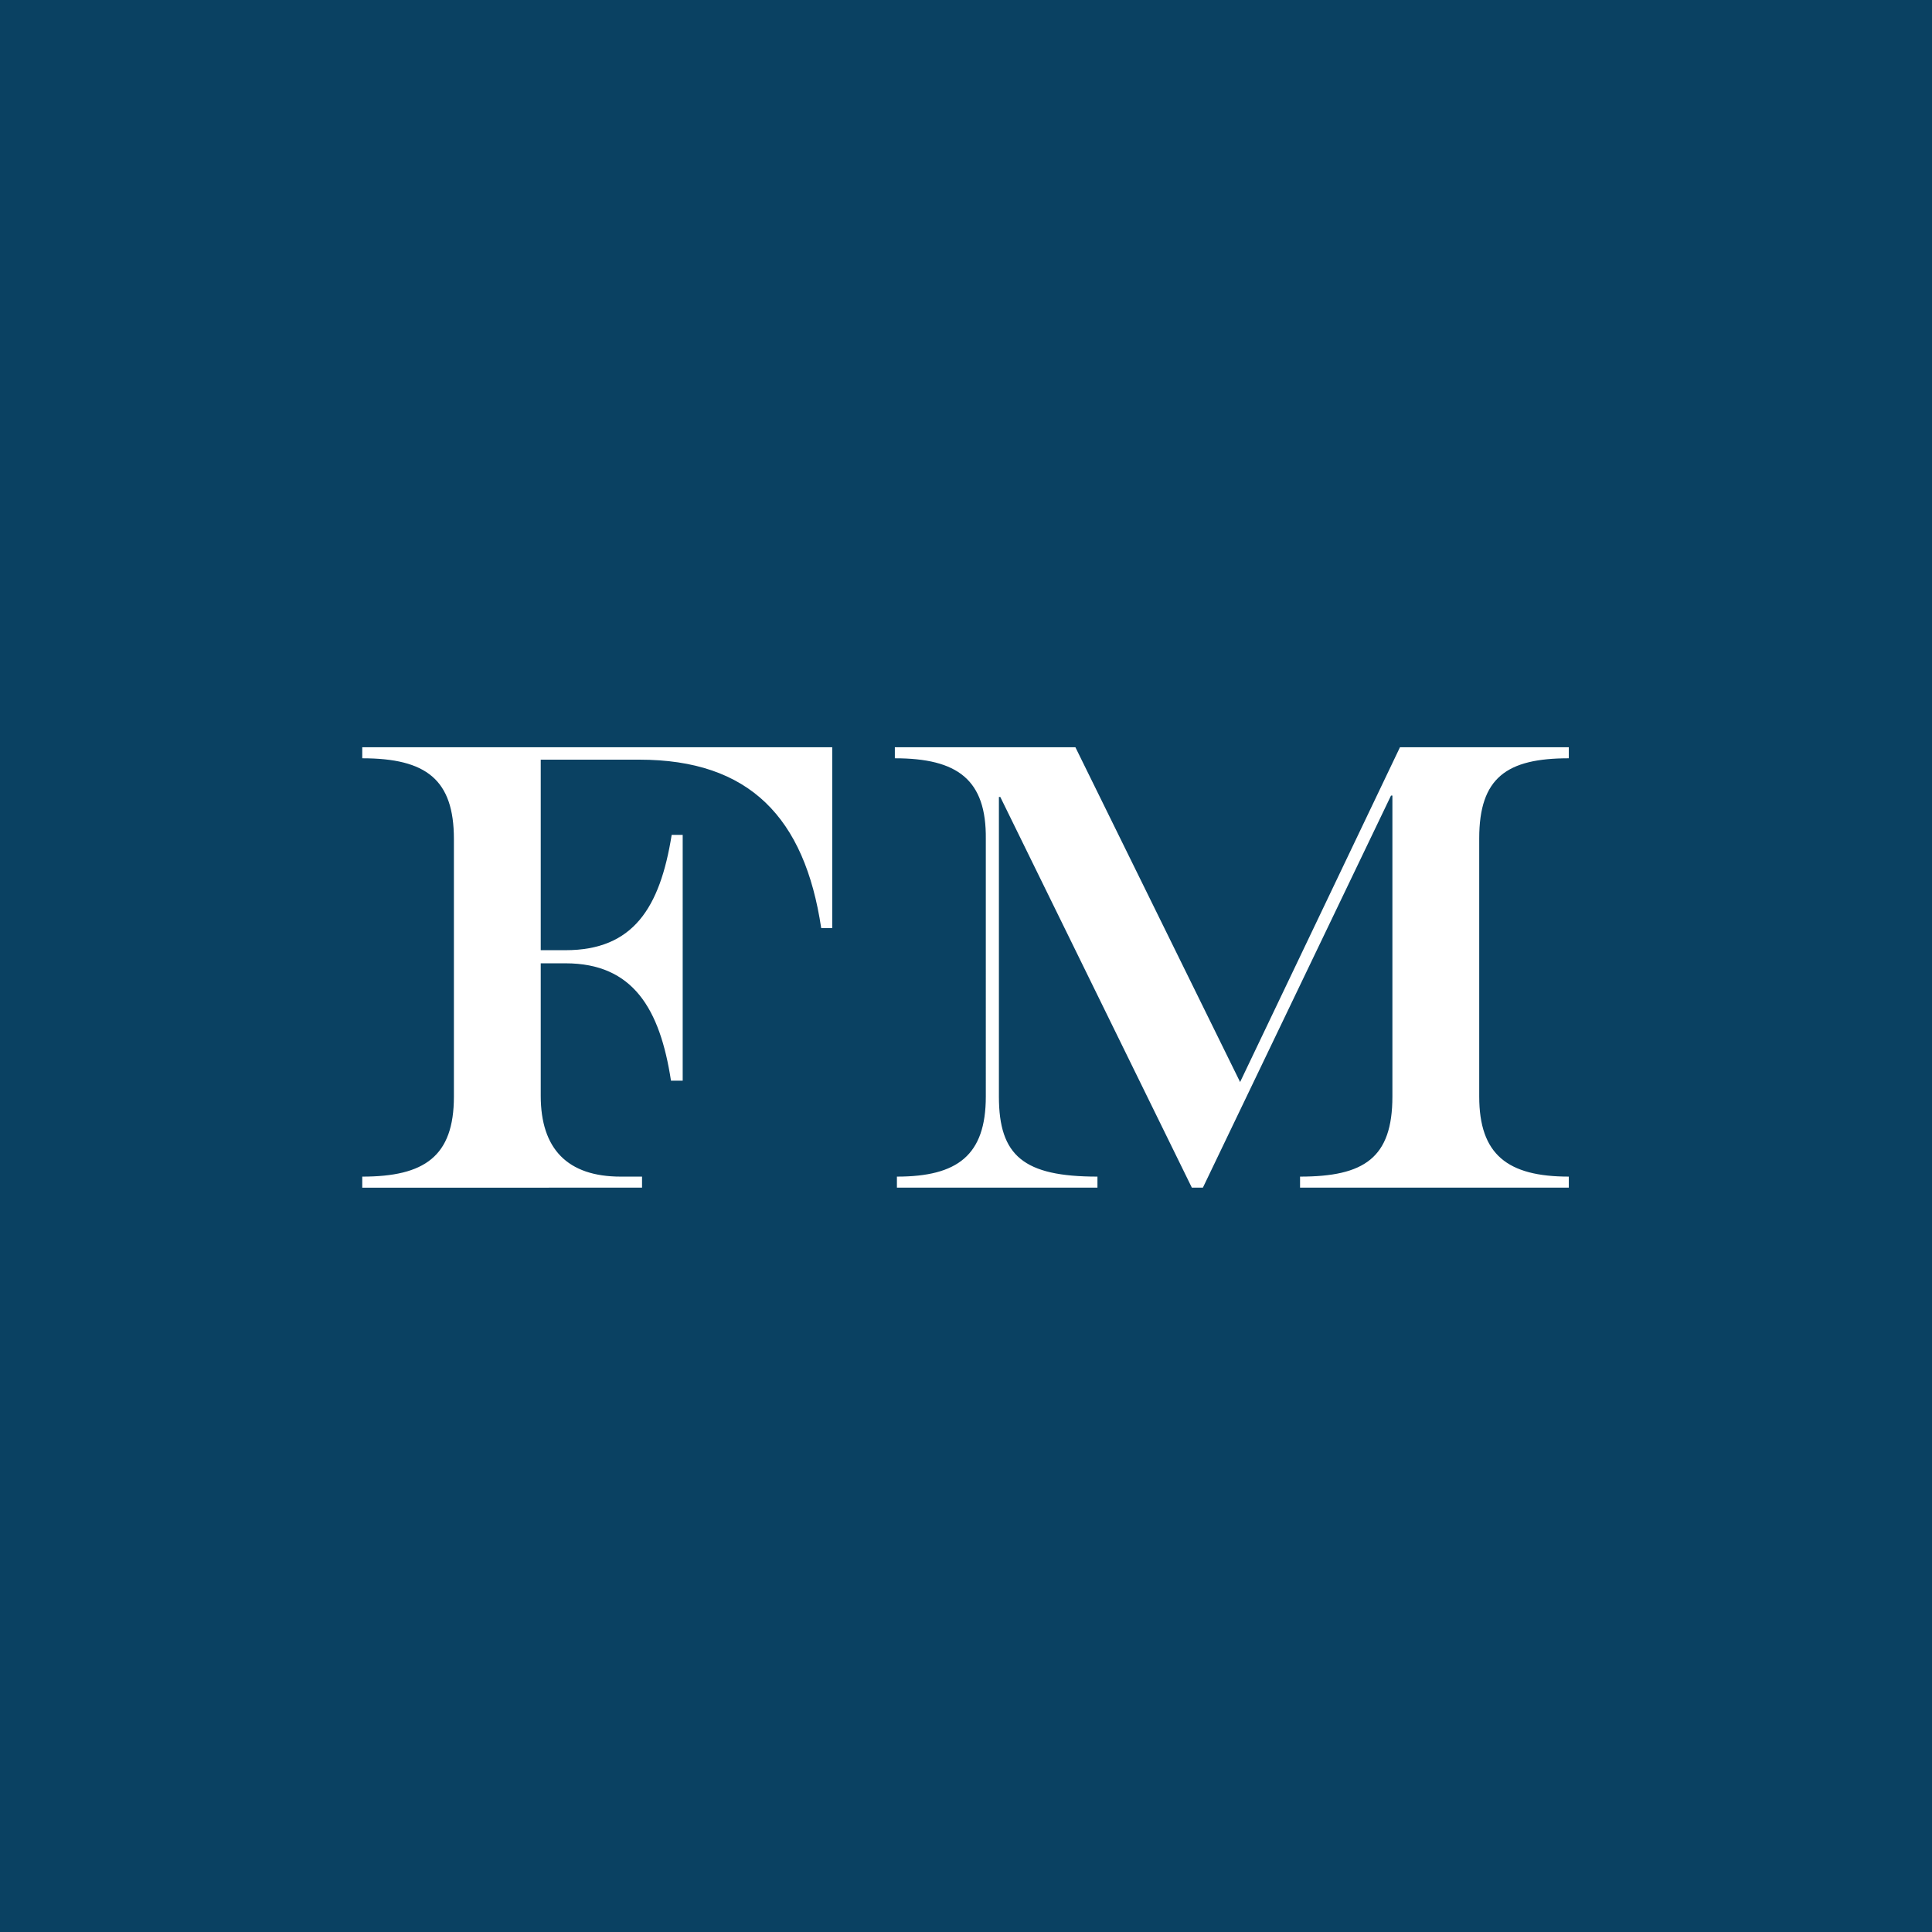 <svg xmlns="http://www.w3.org/2000/svg" width="800" height="800"><path fill="#0A4162" d="M0 0h800v800H0Z"/><path fill="#fff" d="M264.712 314.56h-40.805v78.894h10.272c27.965 0 39.094-17.437 43.945-47.737h4.565V447.48h-4.85c-4.566-29.728-15.695-48.594-43.66-48.594h-10.272v54.883c0 22.01 11.128 33.444 33.1 33.444h8.847v4.574H150v-4.574c25.682 0 37.952-8.29 37.952-33.158V347.432c0-24.583-11.414-33.444-37.952-33.444v-4.574h194.611v74.893h-4.566c-6.848-45.736-29.676-69.747-75.333-69.747m105.825-.572v-4.574h74.762l68.2 138.637L579.7 309.414h69.911v4.574c-25.681 0-37.096 8.004-37.096 33.158v106.908c0 24.01 11.7 33.158 37.096 33.158v4.574H538.325v-4.574c26.537 0 38.237-7.718 38.237-33.158v-124.63h-.57L498.09 491.786h-4.566l-79.328-161.79h-.571v124.058c0 24.583 10.273 33.158 40.806 33.158v4.574h-83.038v-4.574c25.11 0 36.81-8.861 36.81-33.158V347.432c.286-24.583-11.7-33.444-37.666-33.444"/></svg>